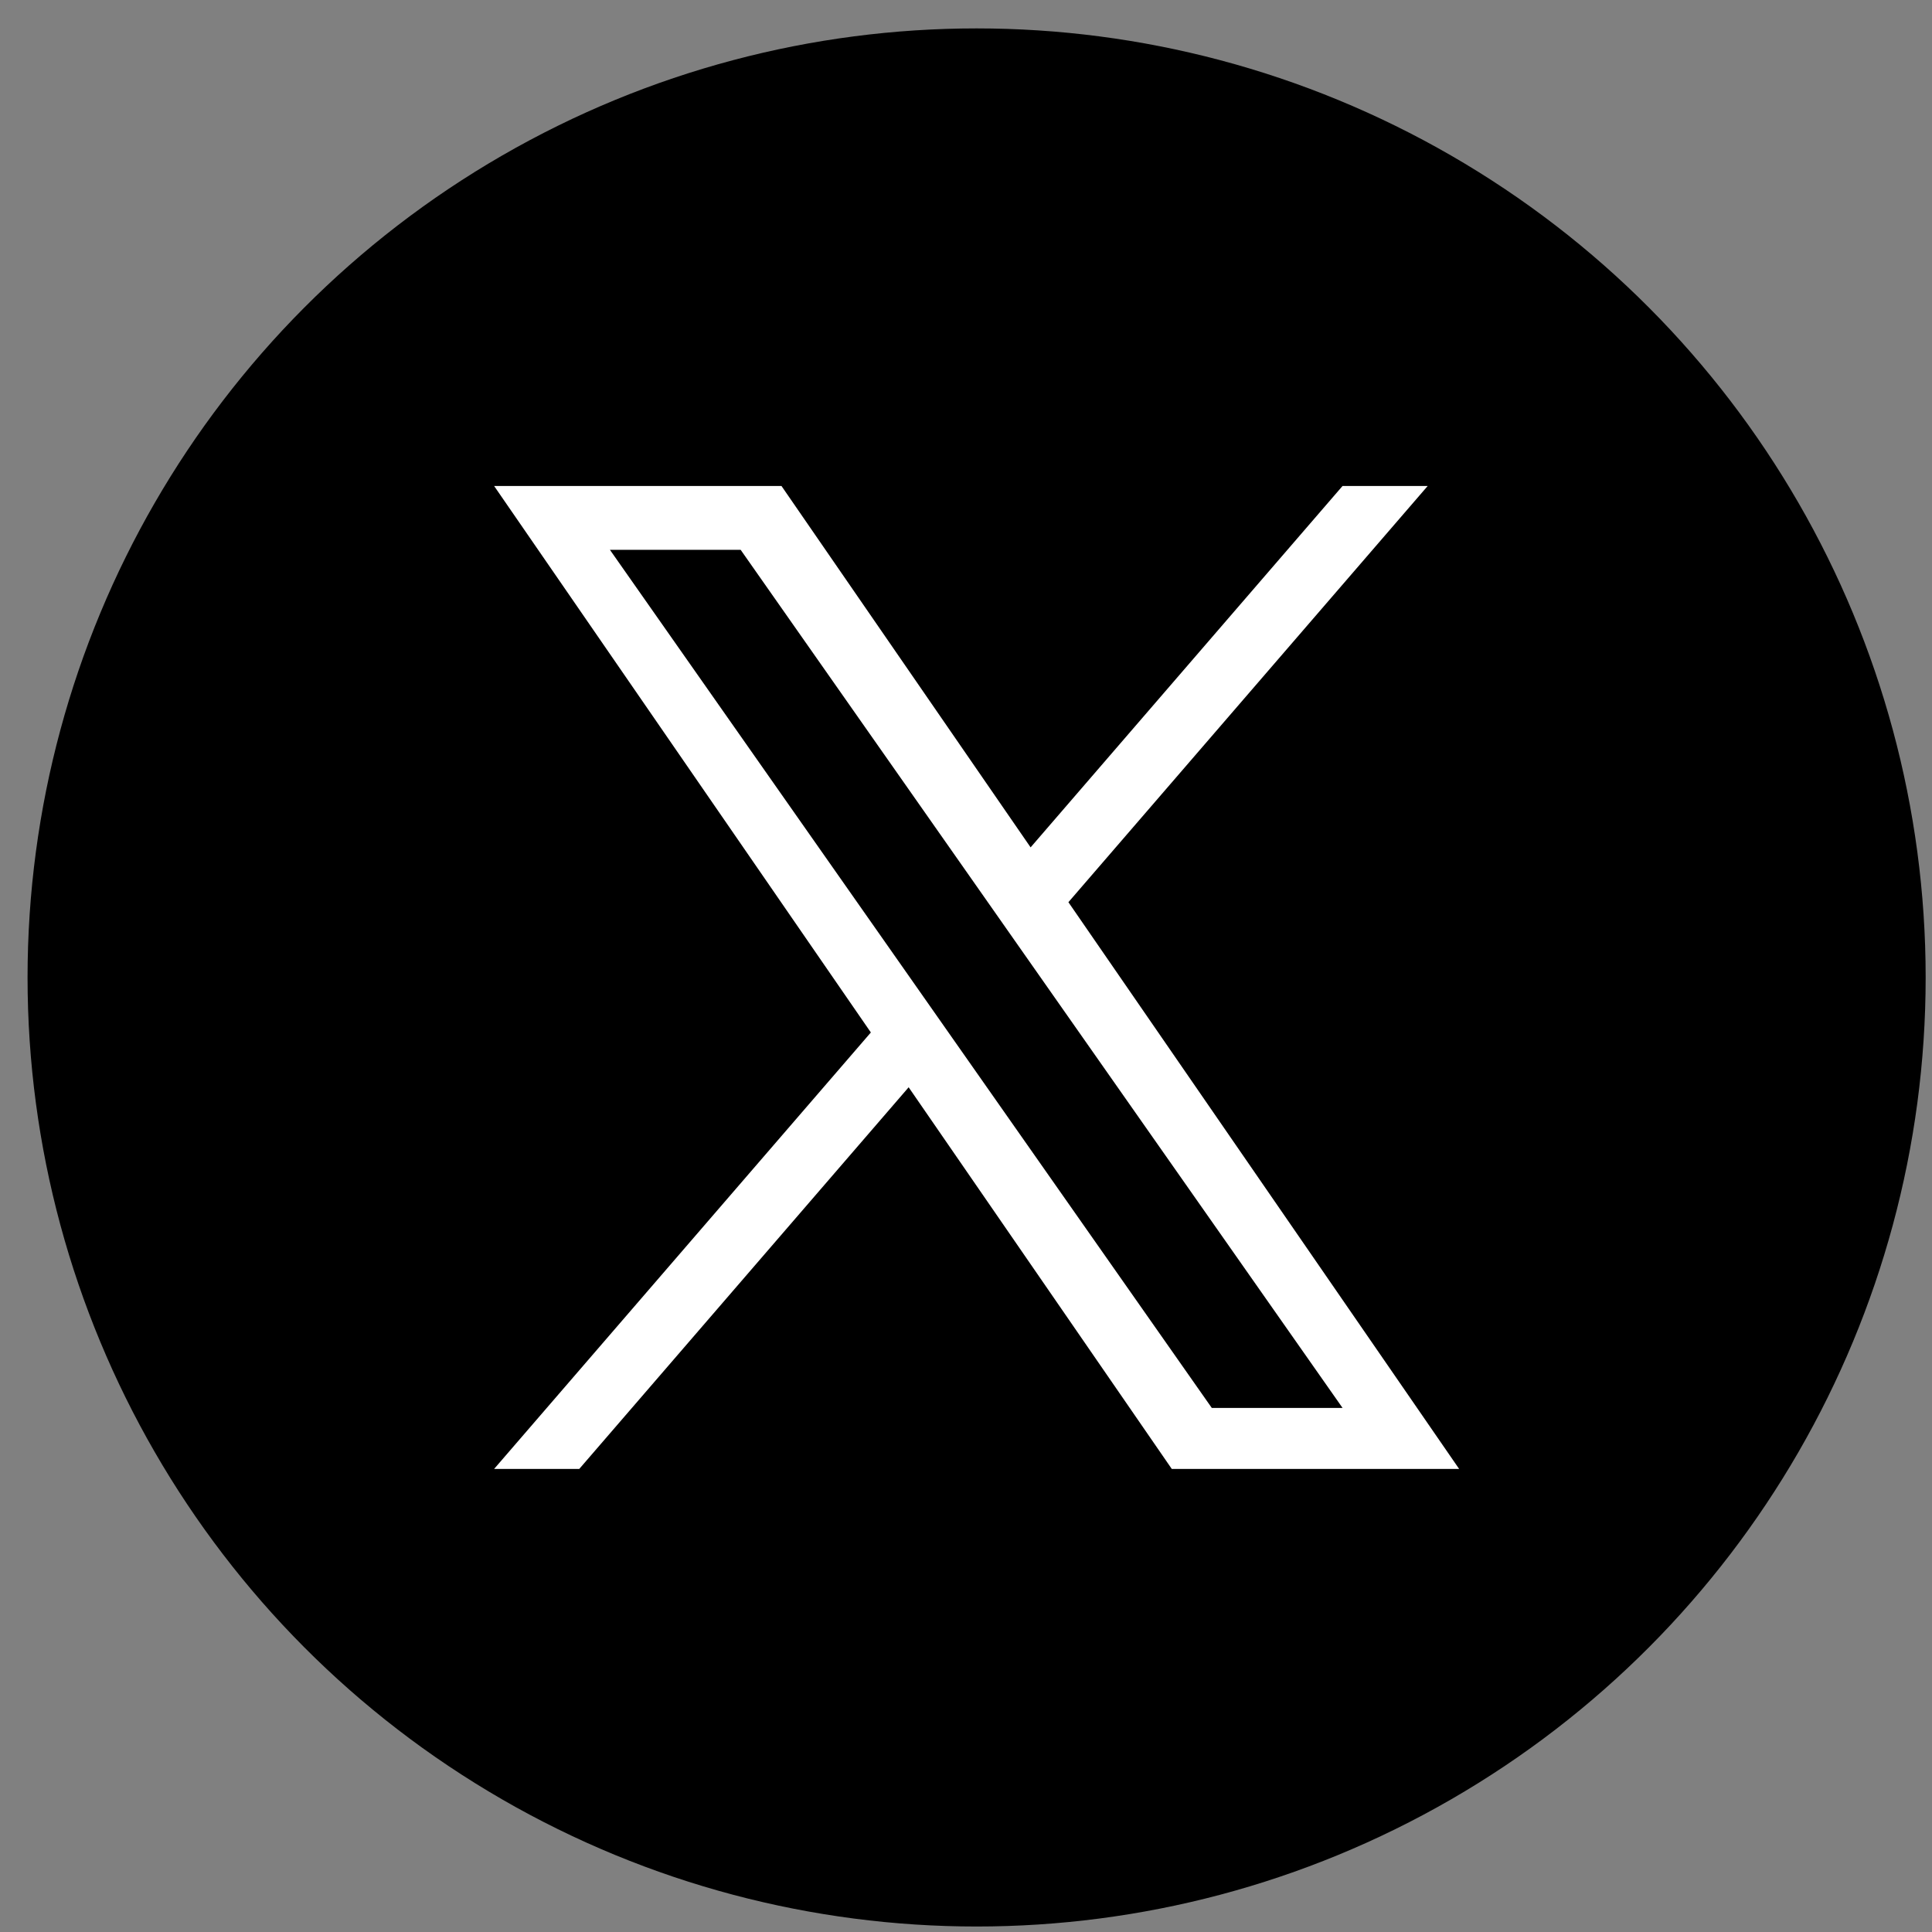 <svg width="57" height="57" viewBox="0 0 57 57" fill="none" xmlns="http://www.w3.org/2000/svg">
<rect x="0" y="0" width="57" height="57" fill="#808080" stroke="none"/>
<circle cx="28.813" cy="28.838" r="28" fill="black"/>
<path d="M31.522 26.617L42.121 14.338H39.609L30.406 25L23.056 14.338H14.578L25.693 30.461L14.578 43.338H17.09L26.808 32.078L34.571 43.338H43.049L31.521 26.617H31.522ZM28.082 30.603L26.956 28.997L17.995 16.222H21.852L29.084 26.532L30.21 28.138L39.61 41.539H35.752L28.082 30.603V30.603Z" fill="white"/>
</svg>
